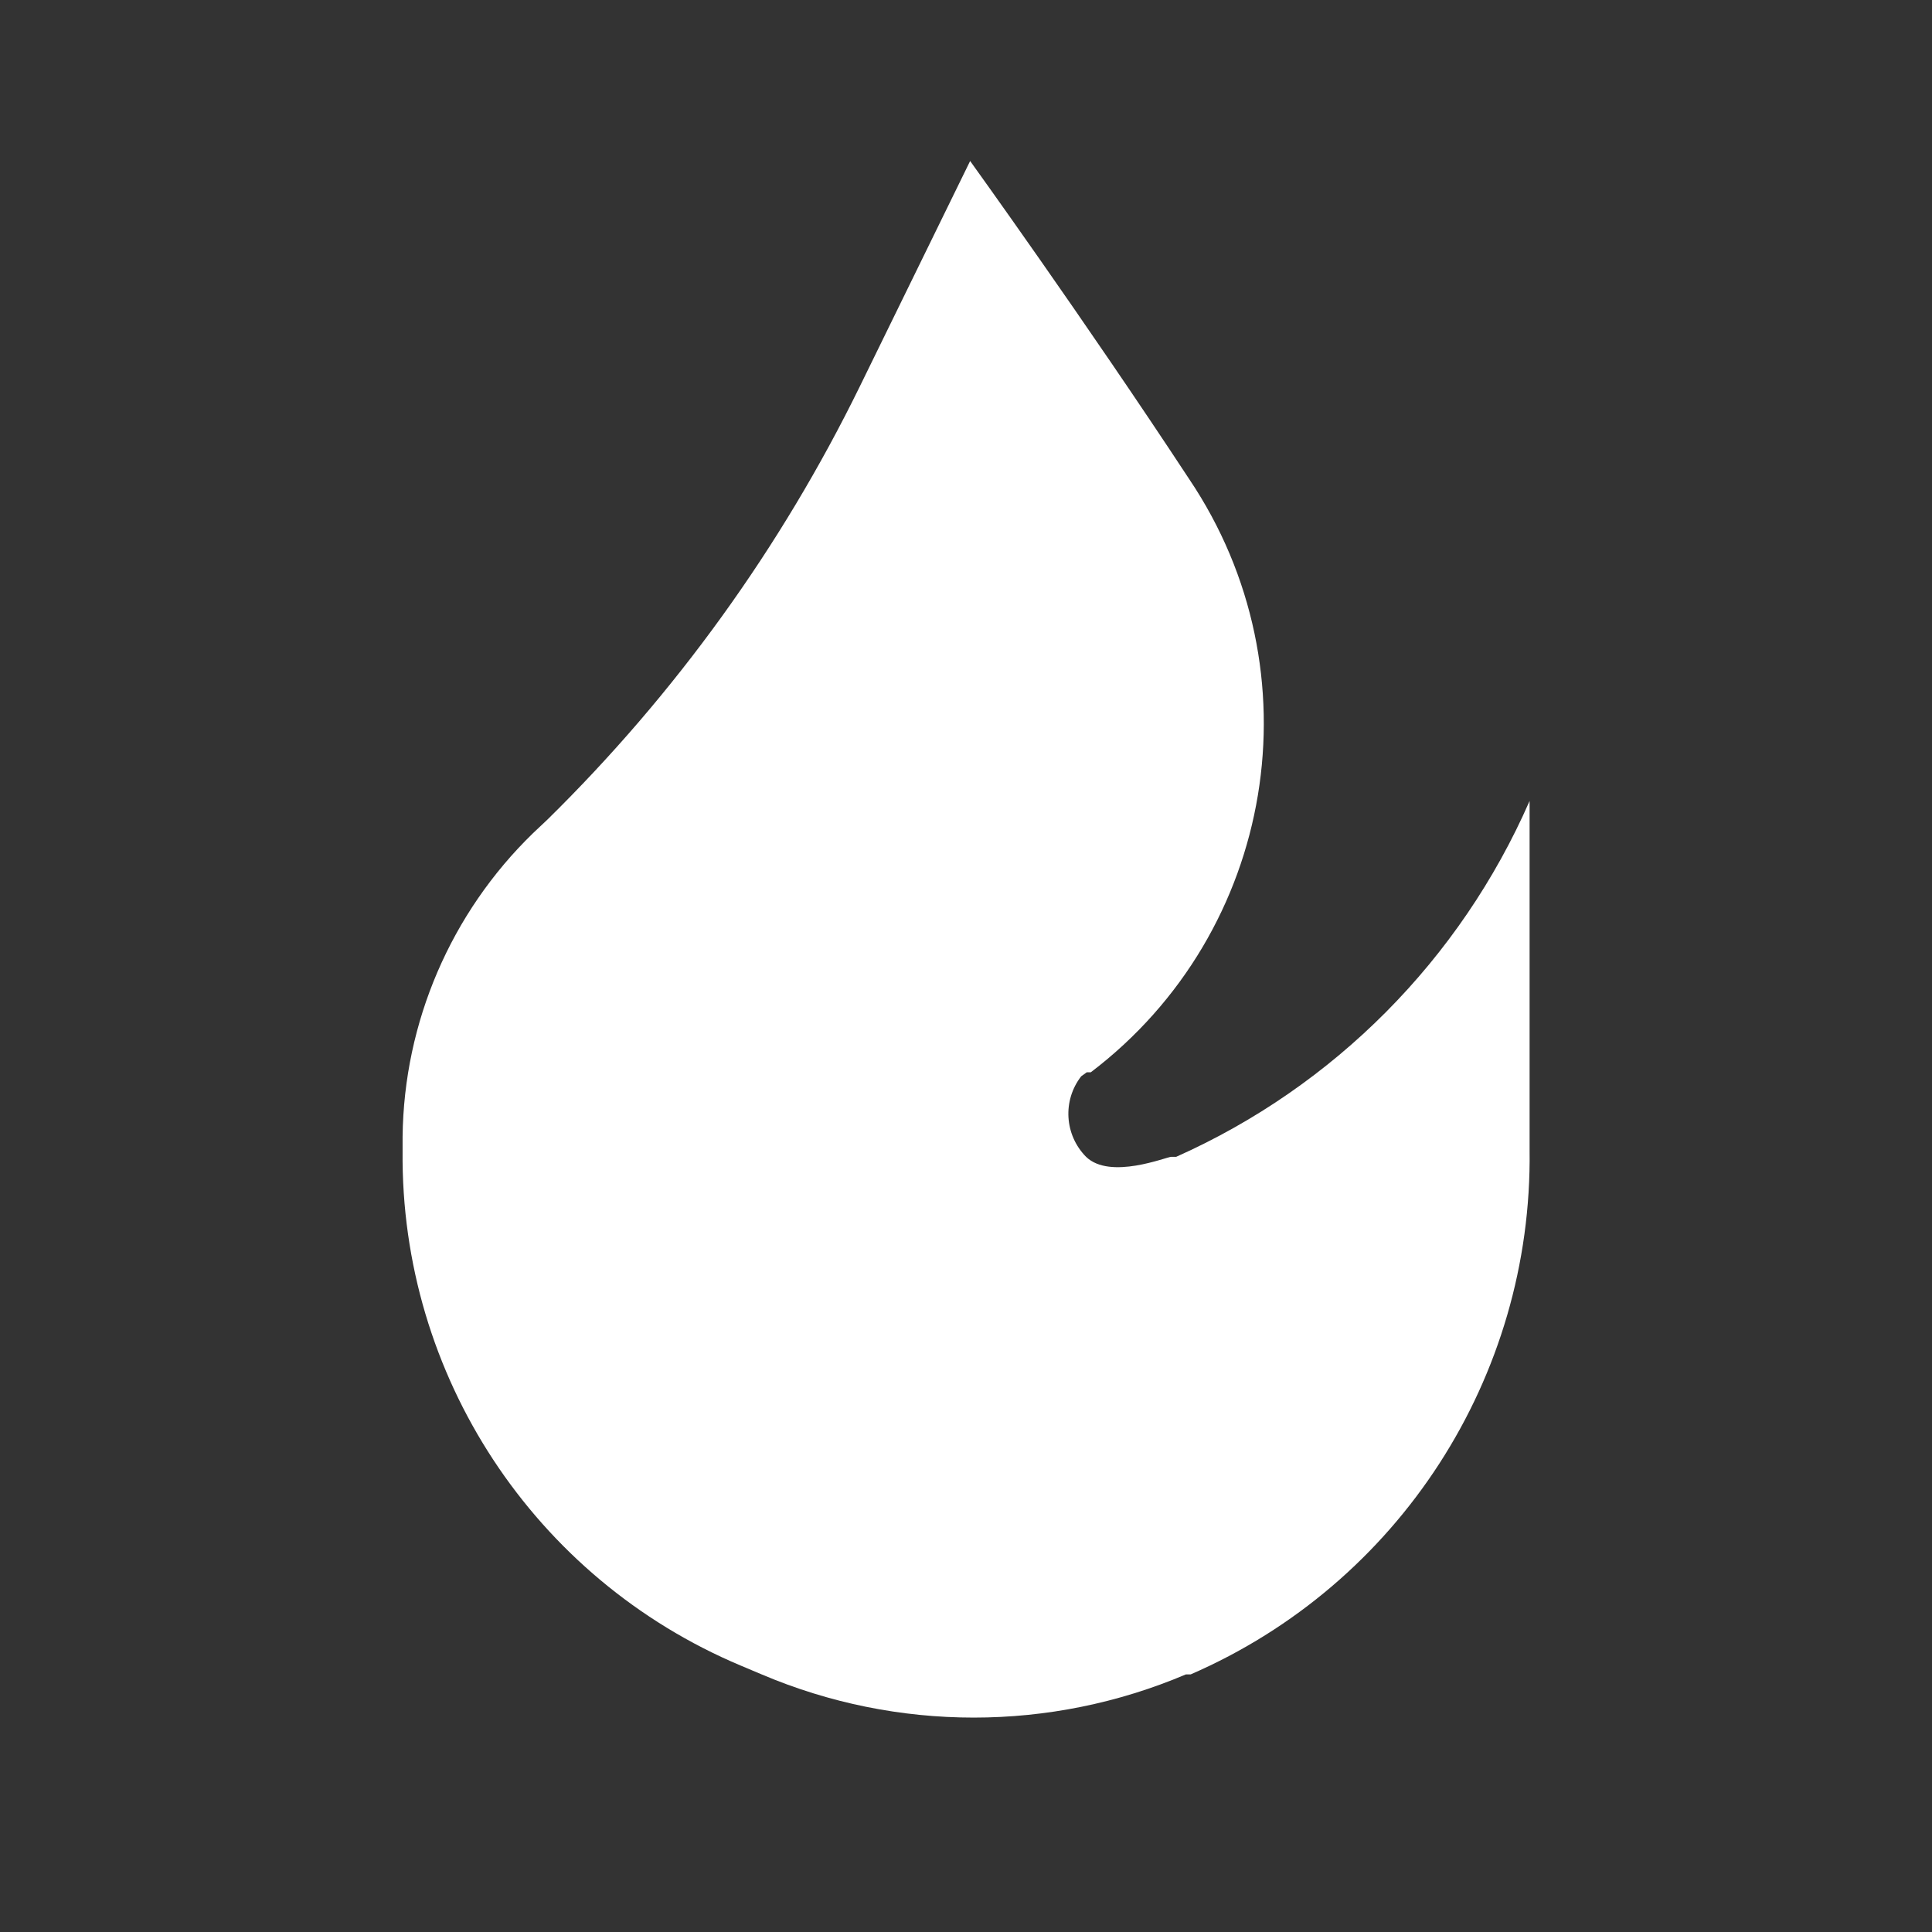 <?xml version="1.0" encoding="UTF-8"?> <svg xmlns="http://www.w3.org/2000/svg" width="21" height="21" viewBox="0 0 21 21" fill="none"><rect x="0" y="0" width="21" height="21" fill="#333333" stroke="none"/><path d="M10.545 1.75L9.346 4.2C8.489 5.95 7.341 7.542 5.951 8.908L5.794 9.056C4.901 9.923 4.39 11.111 4.376 12.355V12.512C4.352 14.95 5.805 17.159 8.051 18.104L8.279 18.2C9.752 18.826 11.416 18.826 12.89 18.2H12.942C15.206 17.217 16.658 14.971 16.626 12.504V8.706C15.872 10.429 14.502 11.808 12.785 12.574C12.785 12.574 12.785 12.574 12.732 12.574C12.68 12.574 12.067 12.828 11.805 12.574C11.57 12.336 11.548 11.962 11.752 11.699L11.813 11.655H11.857C13.866 10.128 14.334 7.299 12.925 5.206C11.787 3.474 10.545 1.75 10.545 1.75Z" fill="white"></path></svg> 
